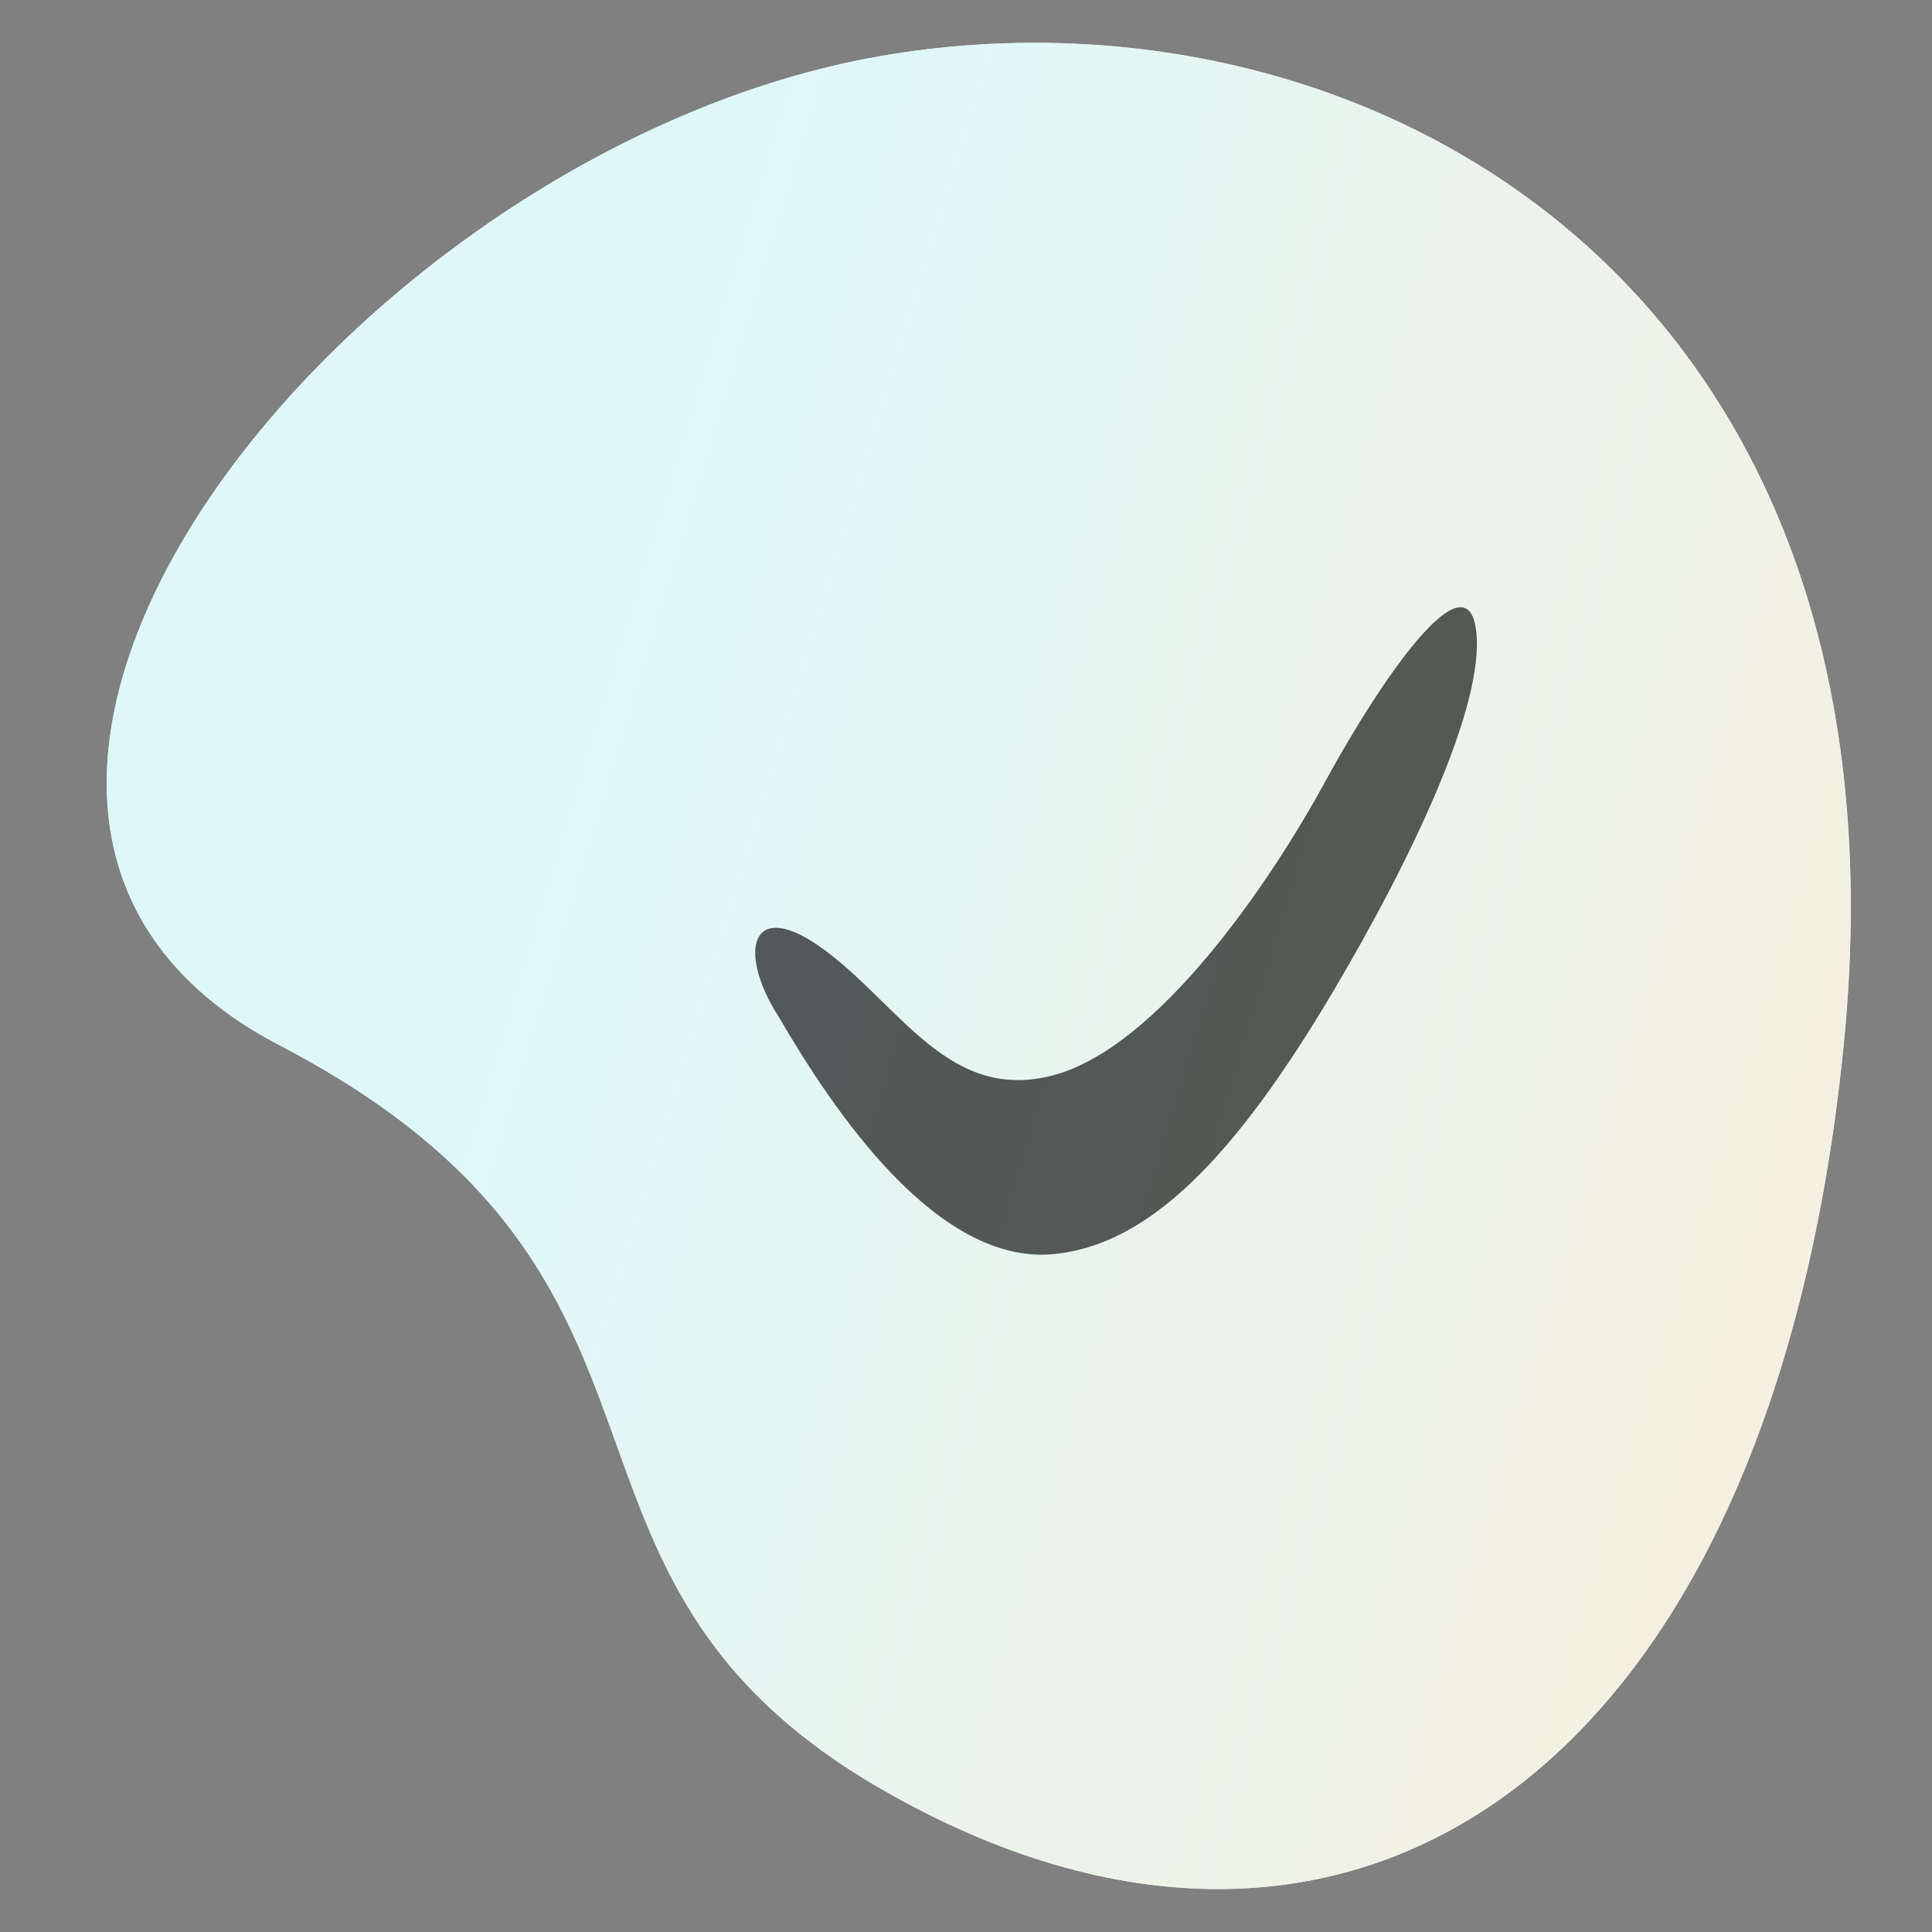 <svg width="60" height="60" viewBox="0 0 60 60" fill="none" xmlns="http://www.w3.org/2000/svg">
<rect x="0" y="0" width="60" height="60" fill="#808080" stroke="none"/>
<path d="M27.403 55.58C15.699 48.849 22.724 39.777 8.677 32.46C-5.39 25.133 10.811 4.581 27.403 1.731C42.154 -0.803 59.647 8.546 57.257 32.46C54.987 55.179 41.847 63.887 27.403 55.58Z" fill="white"/>
<path d="M27.403 55.58C15.699 48.849 22.724 39.777 8.677 32.46C-5.39 25.133 10.811 4.581 27.403 1.731C42.154 -0.803 59.647 8.546 57.257 32.46C54.987 55.179 41.847 63.887 27.403 55.58Z" fill="url(#paint0_linear_1438_3912)" fill-opacity="0.8"/>
<path opacity="0.8" d="M41.453 30.704C38.324 36.002 35.666 38.653 32.739 38.946C29.089 39.311 25.861 34.454 24.186 31.582C22.87 29.534 23.308 27.778 25.649 29.534C27.99 31.29 29.52 34.263 32.739 33.385C35.959 32.507 39.404 27.485 41.16 24.266C42.916 21.047 45.55 17.242 45.843 19.583C46.136 21.924 43.728 26.853 41.453 30.704Z" fill="black" fill-opacity="0.8"/>
<defs>
<linearGradient id="paint0_linear_1438_3912" x1="75.555" y1="41.168" x2="17.519" y2="23.62" gradientUnits="userSpaceOnUse">
<stop stop-color="#FFE8CA"/>
<stop offset="1" stop-color="#D6F6F8"/>
</linearGradient>
</defs>
</svg>
